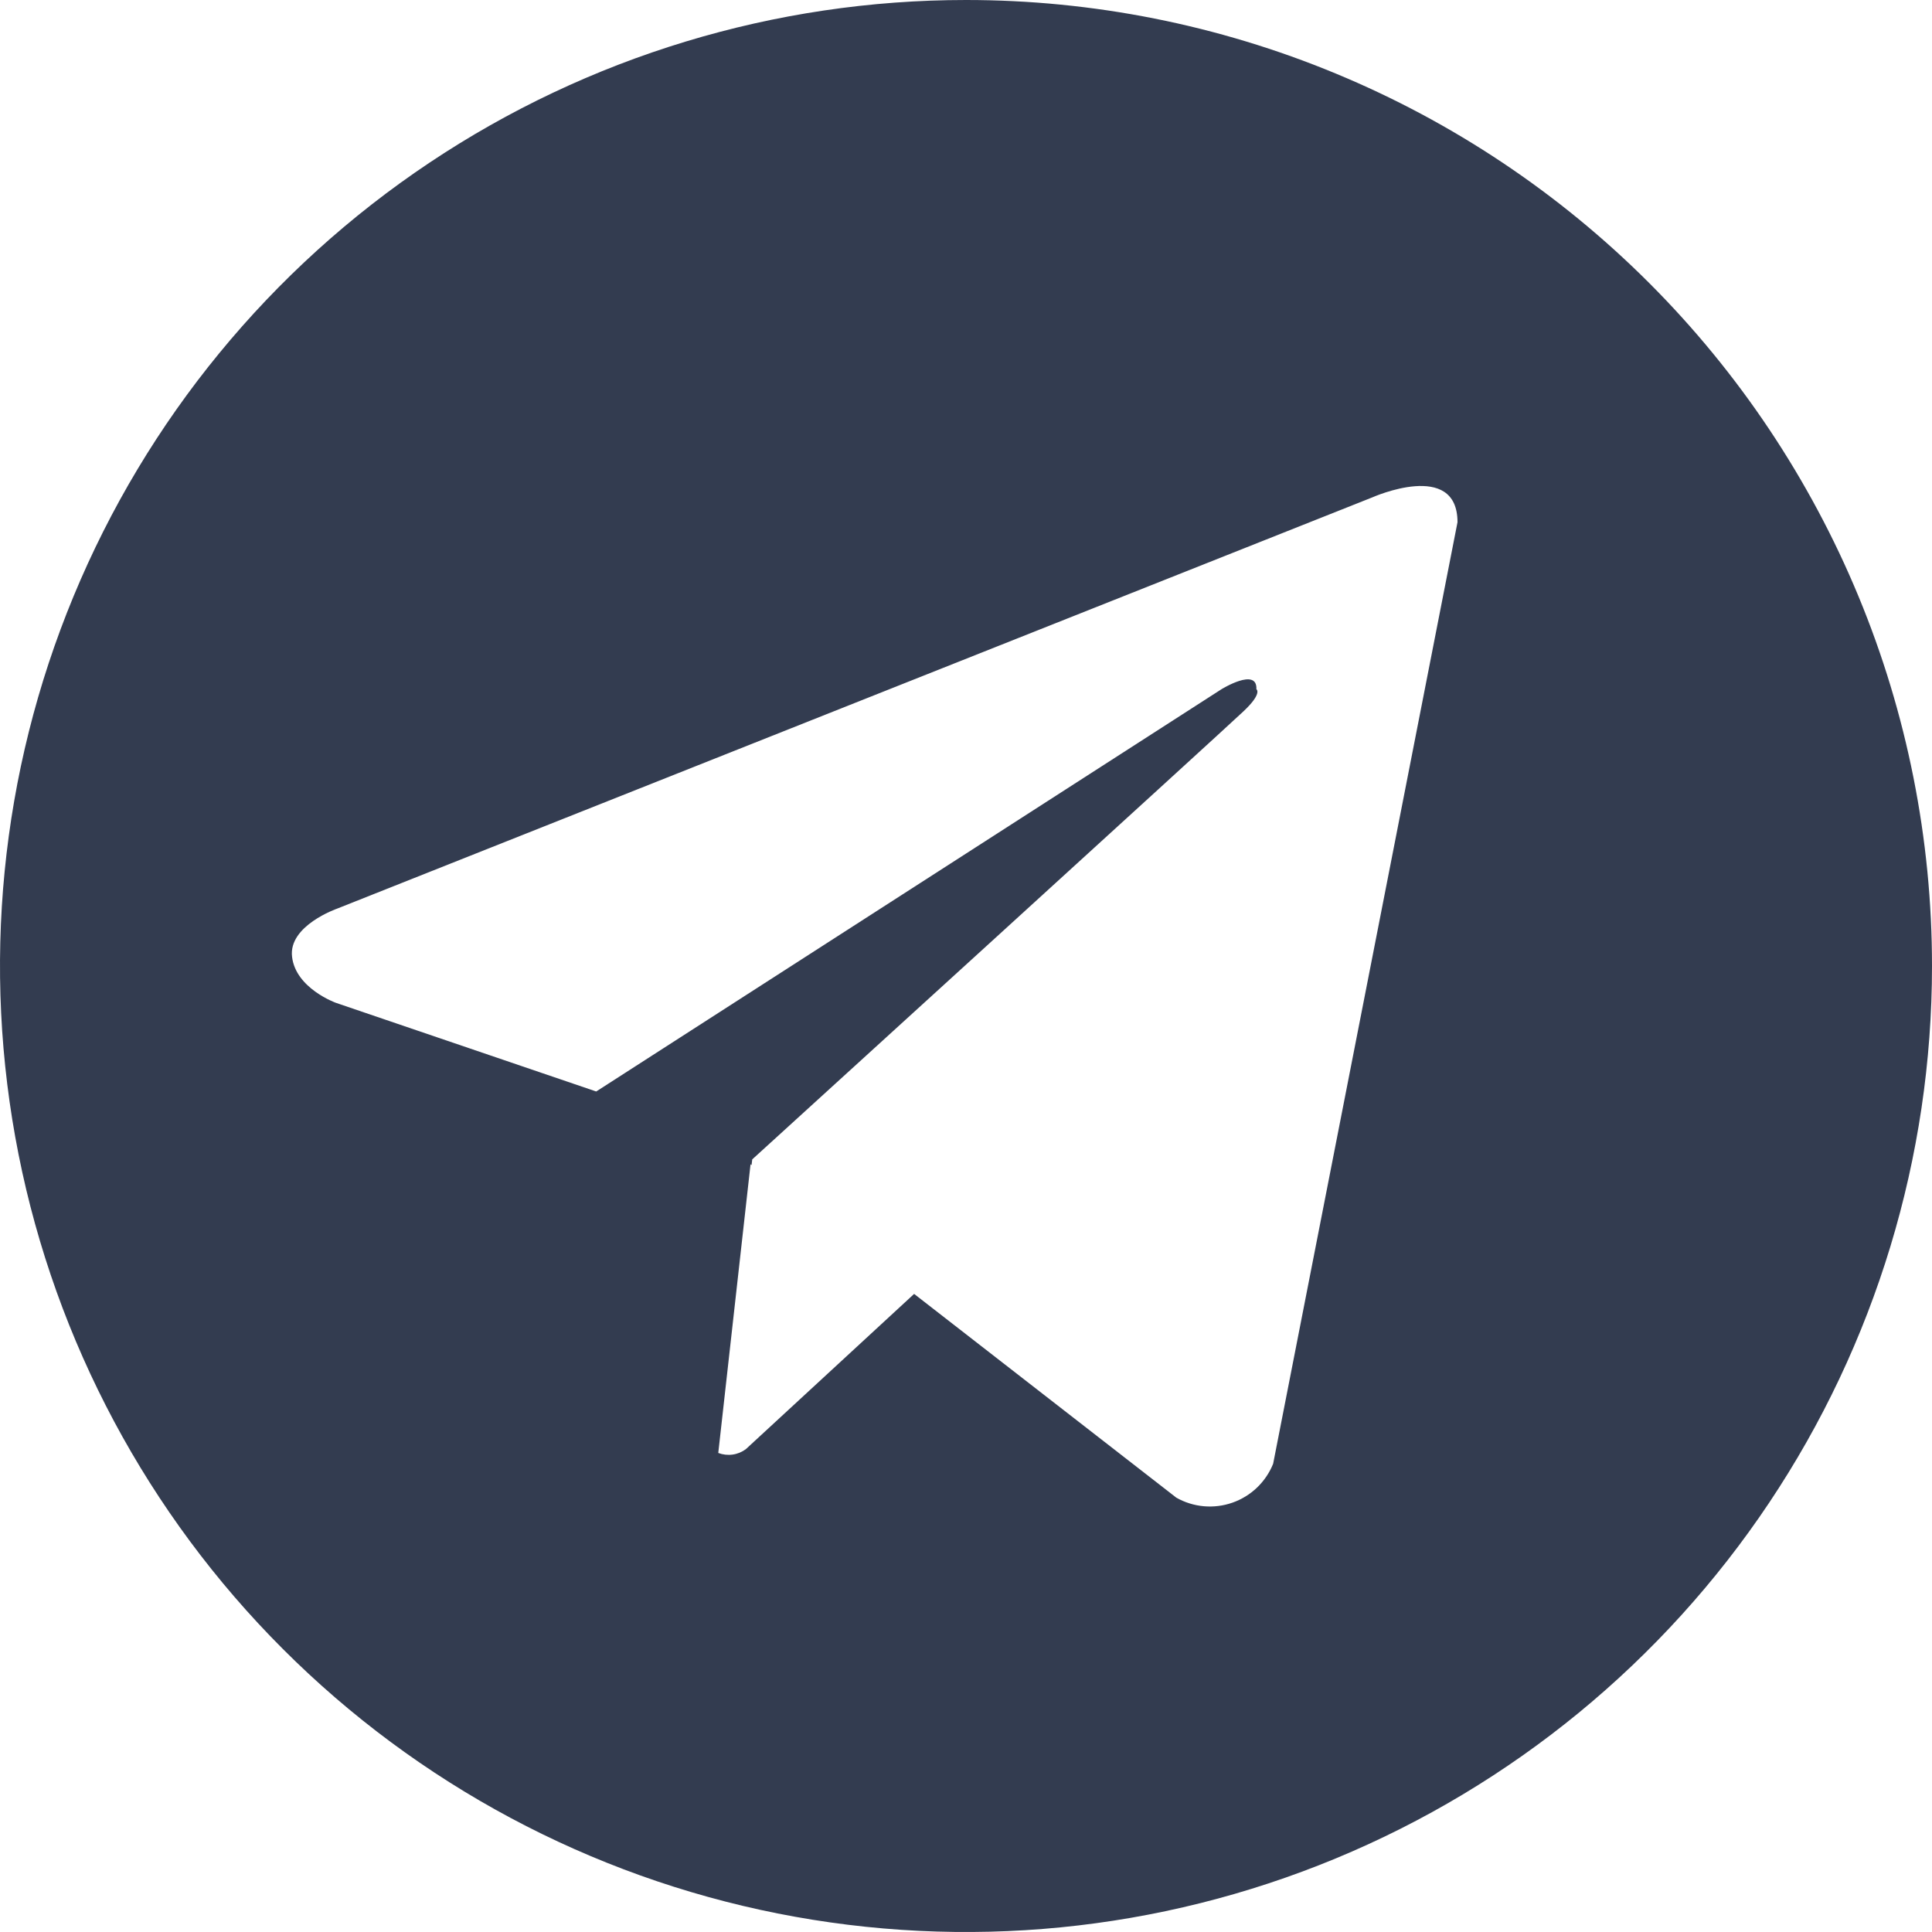 <?xml version="1.0" encoding="UTF-8"?> <svg xmlns="http://www.w3.org/2000/svg" width="102" height="102" viewBox="0 0 102 102" fill="none"><path d="M51 1.75715e-07C40.913 1.75715e-07 31.053 2.991 22.666 8.595C14.279 14.199 7.742 22.164 3.882 31.483C0.022 40.802 -0.988 51.057 0.98 60.95C2.948 70.843 7.805 79.93 14.938 87.062C22.07 94.195 31.157 99.052 41.05 101.02C50.943 102.988 61.198 101.978 70.517 98.118C79.836 94.258 87.801 87.721 93.405 79.334C99.009 70.947 102 61.087 102 51C102.001 44.302 100.682 37.67 98.119 31.483C95.556 25.295 91.8 19.672 87.064 14.936C82.328 10.2 76.705 6.444 70.517 3.881C64.33 1.318 57.698 -0.001 51 1.75715e-07ZM67.216 77.278C67.025 77.754 66.734 78.183 66.364 78.538C65.993 78.892 65.551 79.164 65.067 79.333C64.583 79.503 64.069 79.567 63.558 79.522C63.047 79.477 62.552 79.323 62.105 79.07L48.261 68.312L39.375 76.51C39.169 76.662 38.927 76.761 38.673 76.795C38.419 76.83 38.161 76.8 37.921 76.709L39.625 61.468L39.679 61.511L39.714 61.21C39.714 61.21 64.627 38.528 65.642 37.561C66.67 36.597 66.331 36.388 66.331 36.388C66.389 35.213 64.487 36.388 64.487 36.388L31.477 57.625L17.73 52.943C17.73 52.943 15.619 52.186 15.42 50.521C15.211 48.868 17.799 47.971 17.799 47.971L72.456 26.257C72.456 26.257 76.949 24.255 76.949 27.571L67.216 77.278Z" fill="#333C50"></path></svg> 